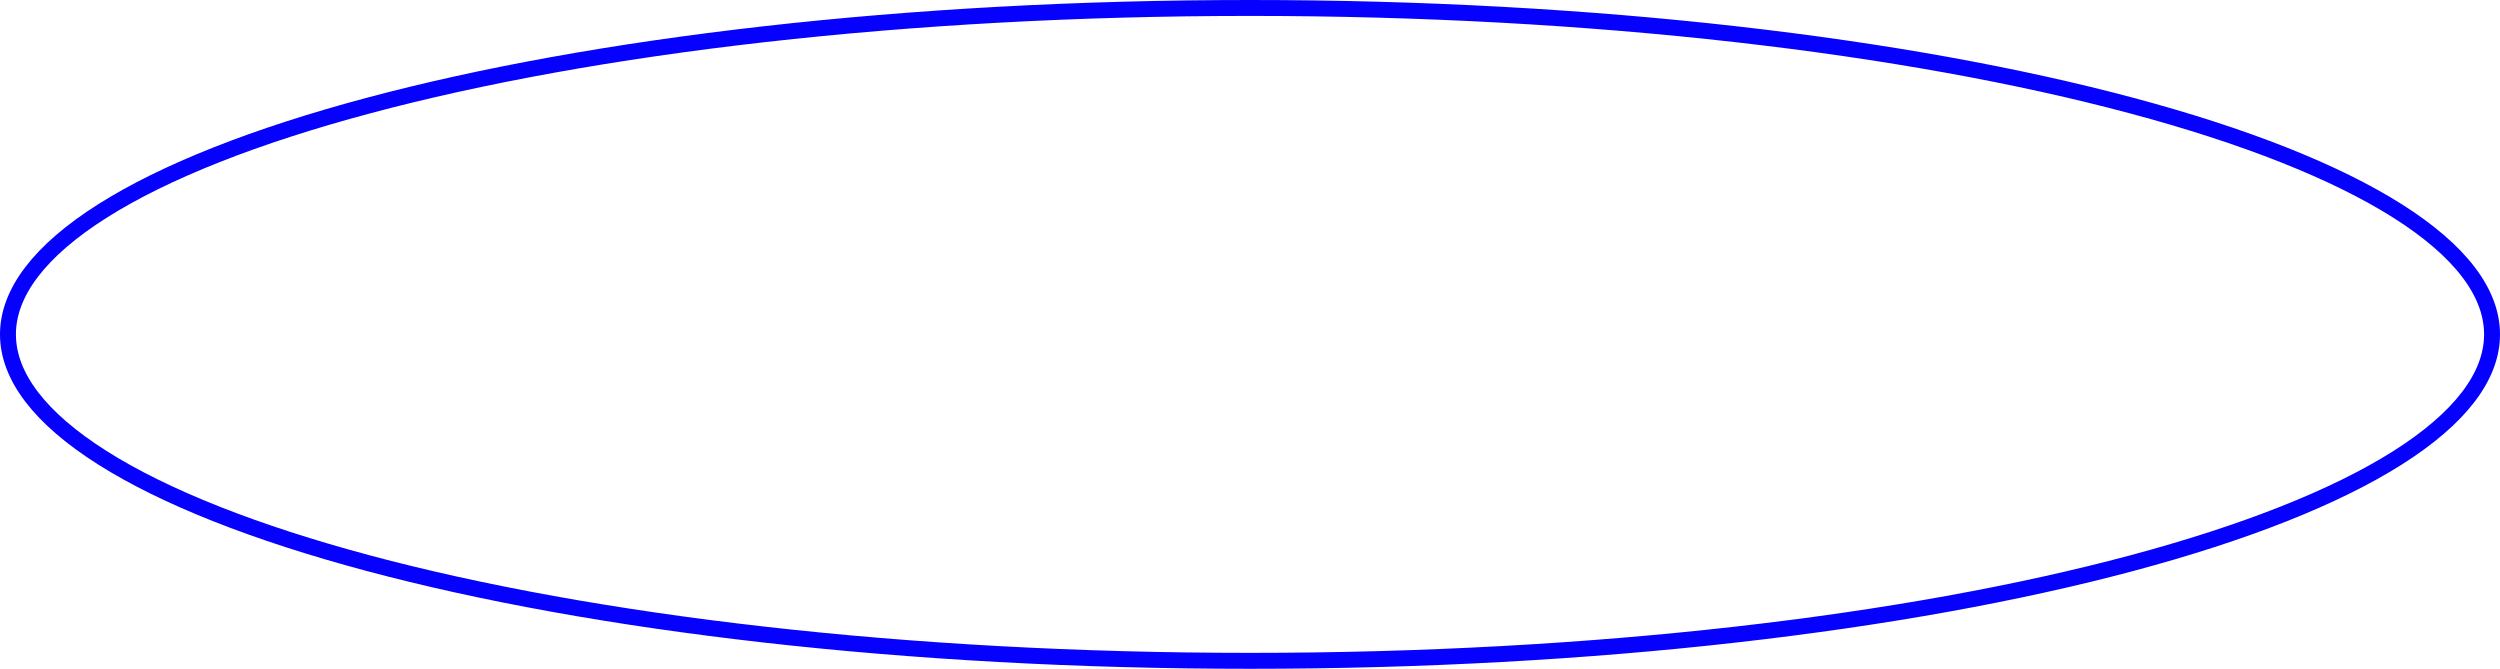 <?xml version="1.0" encoding="UTF-8"?> <svg xmlns="http://www.w3.org/2000/svg" width="157" height="42" viewBox="0 0 157 42" fill="none"> <path d="M156.5 21C156.5 23.63 154.5 26.262 150.564 28.752C146.652 31.226 140.959 33.472 133.879 35.366C119.726 39.152 100.146 41.5 78.5 41.5C56.853 41.5 37.274 39.152 23.121 35.366C16.041 33.472 10.348 31.226 6.436 28.752C2.5 26.262 0.5 23.63 0.5 21C0.5 18.37 2.5 15.738 6.436 13.248C10.348 10.774 16.041 8.528 23.121 6.634C37.274 2.848 56.853 0.5 78.5 0.5C100.146 0.5 119.726 2.848 133.879 6.634C140.959 8.528 146.652 10.774 150.564 13.248C154.5 15.738 156.5 18.37 156.5 21Z" stroke="#0600FF"></path> </svg> 